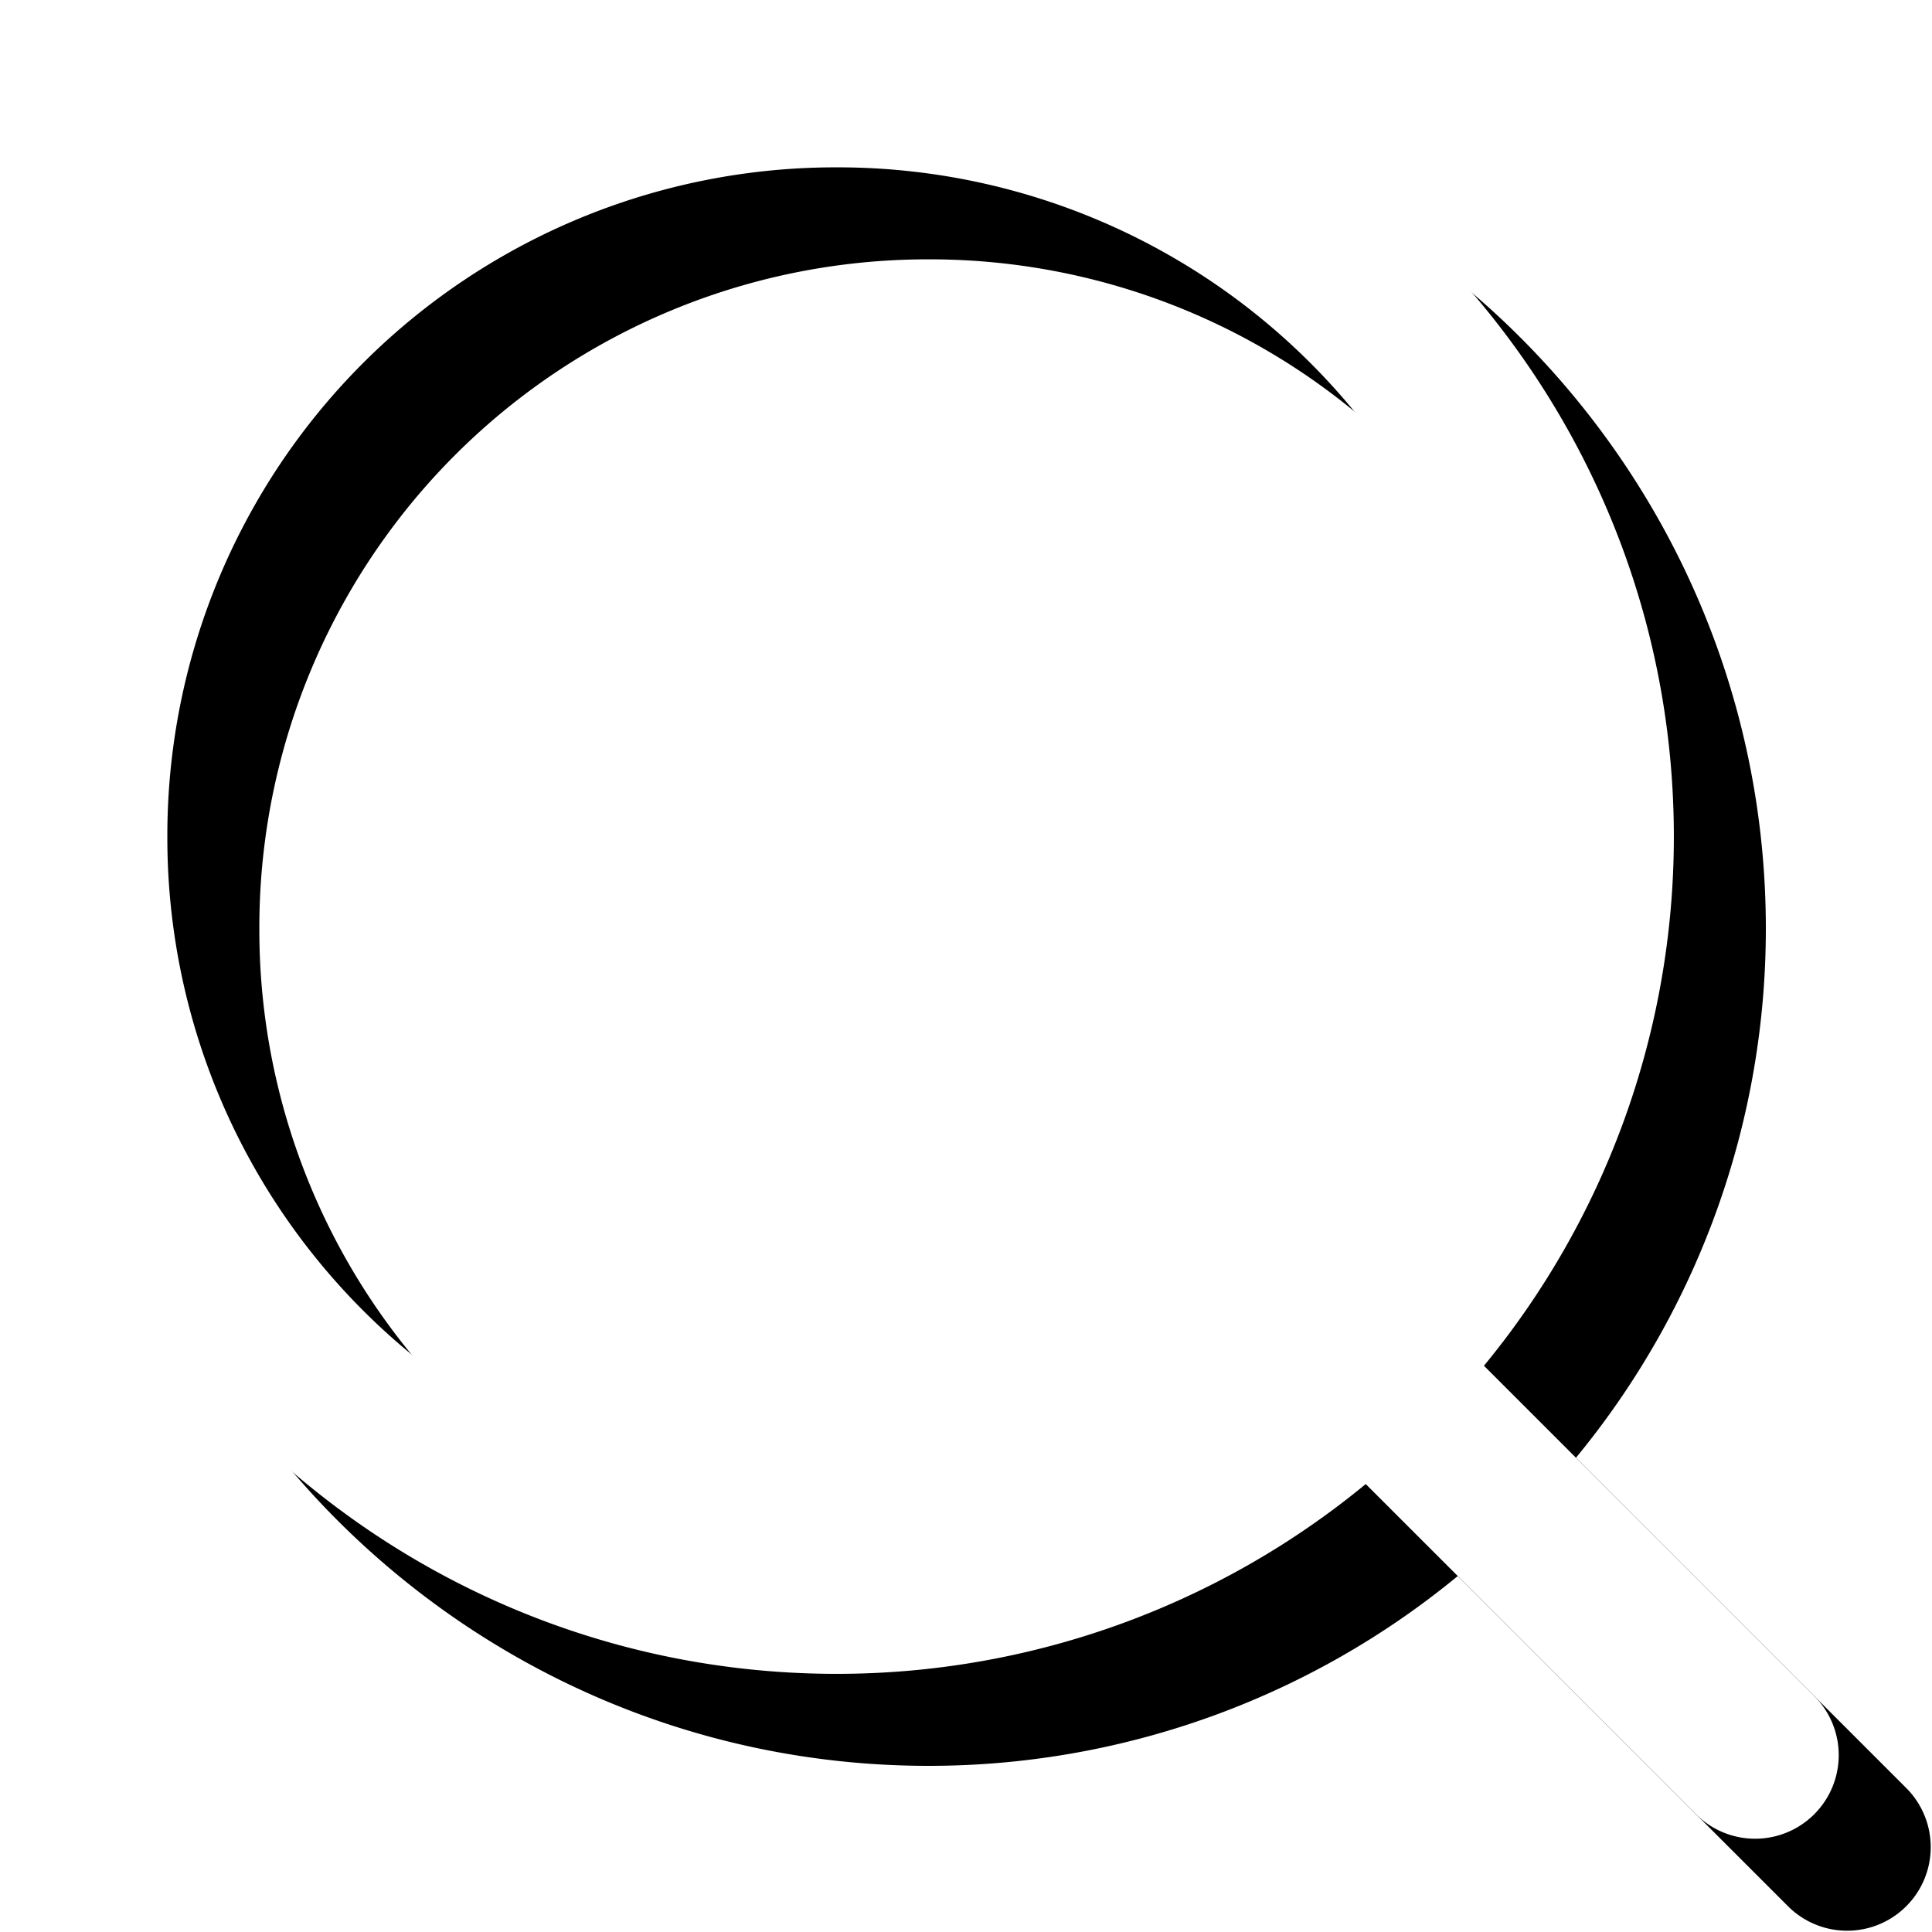 <svg width="21" height="21" viewBox="0 0 21 21" xmlns="http://www.w3.org/2000/svg" xmlns:xlink="http://www.w3.org/1999/xlink">
    <defs>
        <filter x="-2.5%" y="-2.5%" width="110%" height="110%" filterUnits="objectBoundingBox" id="o9qp4nsbna">
            <feOffset dx="1" dy="1" in="SourceAlpha" result="shadowOffsetOuter1"/>
            <feColorMatrix values="0 0 0 0 0 0 0 0 0 0 0 0 0 0 0 0 0 0 1 0" in="shadowOffsetOuter1"/>
        </filter>
        <path d="M1160.095 74c-5.012 0-9.095 4.083-9.095 9.095 0 5.016 4.083 9.099 9.095 9.099a9.04 9.04 0 0 0 5.75-2.063l3.59 3.589a.908.908 0 1 0 1.285-1.285l-3.59-3.59a9.04 9.04 0 0 0 2.064-5.75c0-5.012-4.083-9.095-9.1-9.095zm0 1.819a7.264 7.264 0 0 1 7.277 7.276 7.265 7.265 0 0 1-7.277 7.277 7.264 7.264 0 0 1-7.276-7.277 7.263 7.263 0 0 1 7.276-7.276z" id="p6bnqwo2ib"/>
    </defs>
    <g transform="translate(-1151 -74)" fill="none" fill-rule="evenodd">
        <use fill="#000" filter="url(#o9qp4nsbna)" xlink:href="#p6bnqwo2ib"/>
        <use fill="#FFF" xlink:href="#p6bnqwo2ib"/>
    </g>
</svg>

